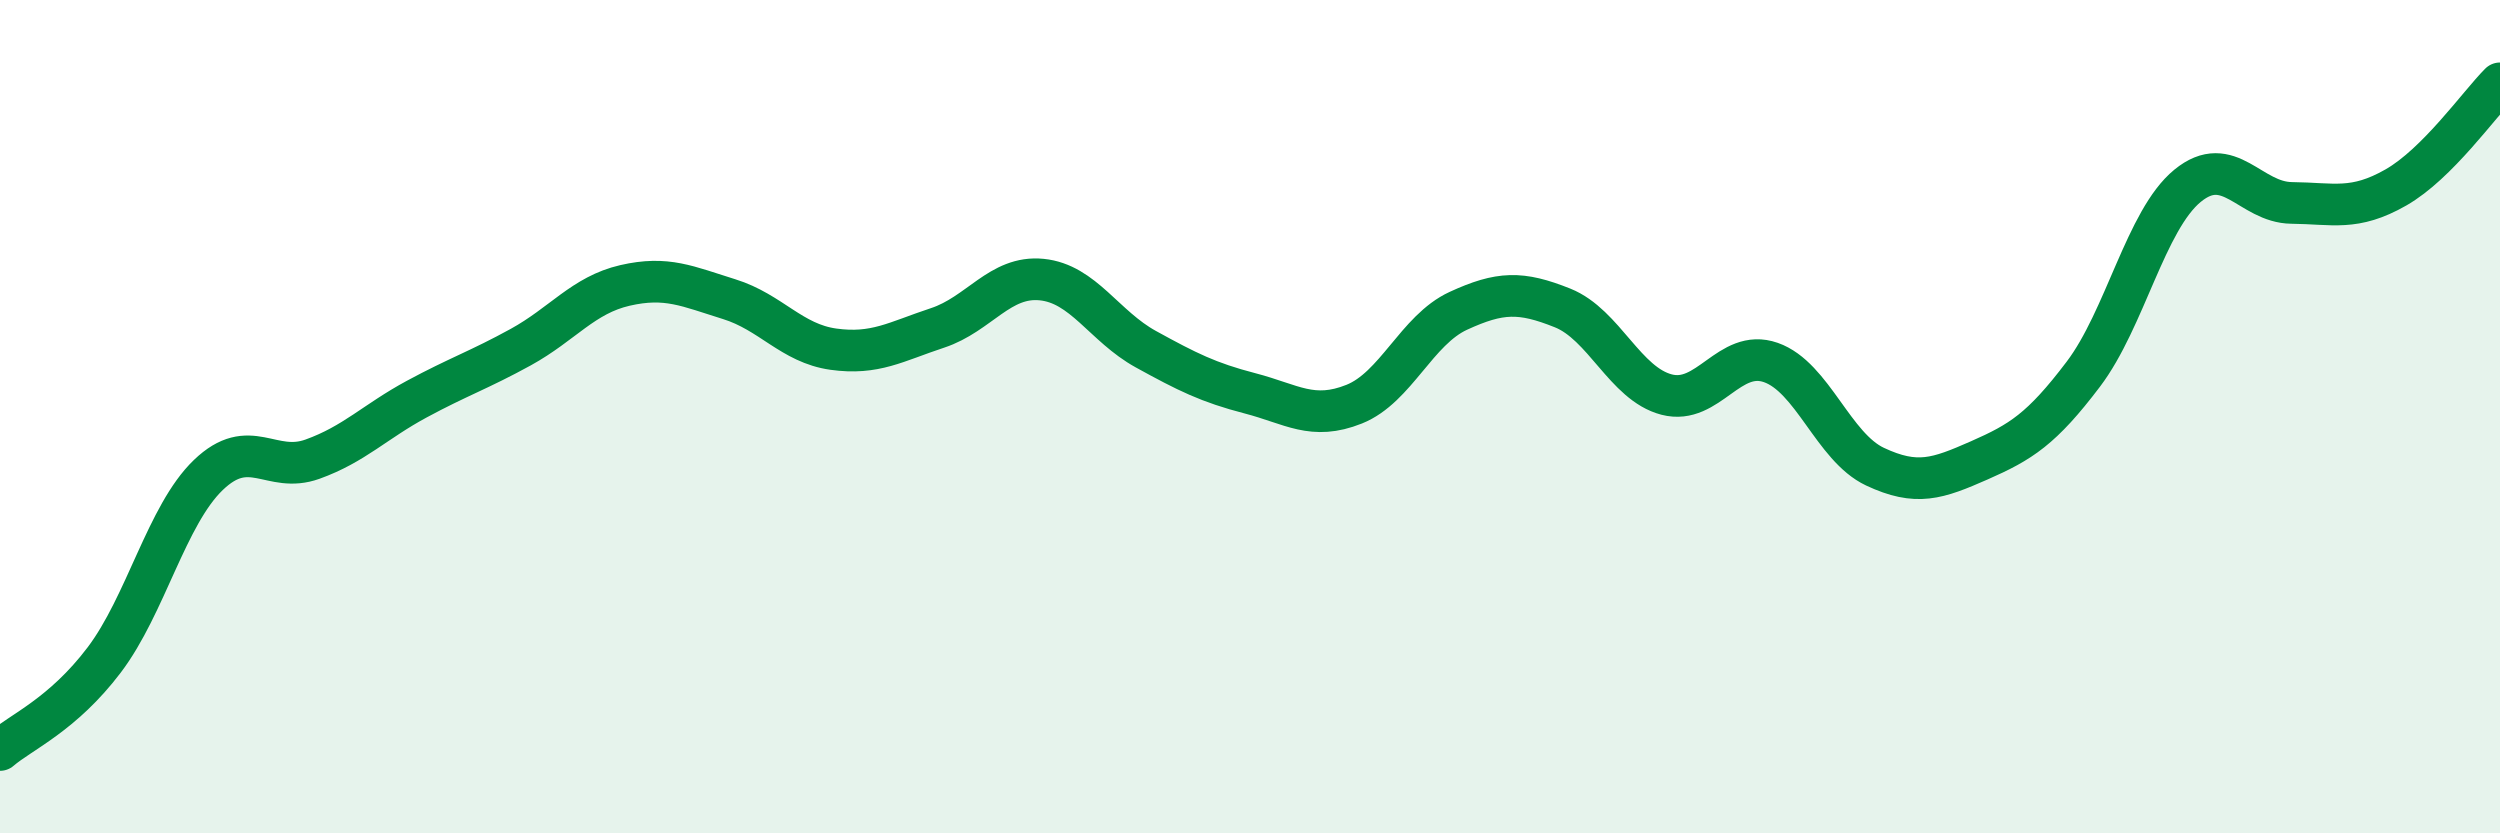 
    <svg width="60" height="20" viewBox="0 0 60 20" xmlns="http://www.w3.org/2000/svg">
      <path
        d="M 0,18 C 0.5,17.57 1.5,17.16 2.5,15.84 C 3.5,14.52 4,12.36 5,11.4 C 6,10.44 6.5,11.38 7.5,11.02 C 8.5,10.66 9,10.12 10,9.58 C 11,9.04 11.5,8.88 12.5,8.33 C 13.5,7.78 14,7.08 15,6.85 C 16,6.62 16.5,6.87 17.5,7.18 C 18.5,7.49 19,8.24 20,8.38 C 21,8.52 21.5,8.2 22.5,7.87 C 23.5,7.54 24,6.61 25,6.71 C 26,6.81 26.5,7.83 27.5,8.38 C 28.5,8.93 29,9.18 30,9.44 C 31,9.7 31.5,10.1 32.5,9.7 C 33.5,9.3 34,7.92 35,7.46 C 36,7 36.5,6.99 37.5,7.39 C 38.5,7.79 39,9.21 40,9.47 C 41,9.73 41.5,8.35 42.5,8.7 C 43.5,9.05 44,10.73 45,11.2 C 46,11.67 46.5,11.49 47.5,11.05 C 48.5,10.61 49,10.3 50,8.98 C 51,7.66 51.5,5.28 52.5,4.46 C 53.5,3.64 54,4.86 55,4.87 C 56,4.88 56.5,5.07 57.5,4.5 C 58.5,3.93 59.5,2.5 60,2L60 20L0 20Z"
        fill="#008740"
        opacity="0.1"
        stroke-linecap="round"
        stroke-linejoin="round"
      />
      <path
        d="M 0,18 C 0.5,17.57 1.5,17.16 2.5,15.84 C 3.5,14.52 4,12.36 5,11.4 C 6,10.44 6.5,11.38 7.5,11.02 C 8.5,10.66 9,10.12 10,9.58 C 11,9.04 11.5,8.88 12.5,8.33 C 13.5,7.78 14,7.08 15,6.85 C 16,6.62 16.5,6.87 17.5,7.18 C 18.5,7.49 19,8.24 20,8.38 C 21,8.52 21.5,8.2 22.5,7.87 C 23.5,7.54 24,6.61 25,6.71 C 26,6.81 26.5,7.83 27.5,8.38 C 28.5,8.93 29,9.18 30,9.44 C 31,9.7 31.5,10.1 32.5,9.7 C 33.5,9.3 34,7.92 35,7.46 C 36,7 36.5,6.99 37.5,7.39 C 38.5,7.79 39,9.21 40,9.47 C 41,9.73 41.5,8.35 42.5,8.7 C 43.5,9.05 44,10.73 45,11.2 C 46,11.67 46.5,11.49 47.5,11.05 C 48.5,10.61 49,10.3 50,8.98 C 51,7.66 51.5,5.28 52.5,4.46 C 53.5,3.64 54,4.86 55,4.87 C 56,4.88 56.5,5.07 57.5,4.5 C 58.5,3.93 59.5,2.5 60,2"
        stroke="#008740"
        stroke-width="1"
        fill="none"
        stroke-linecap="round"
        stroke-linejoin="round"
      />
    </svg>
  